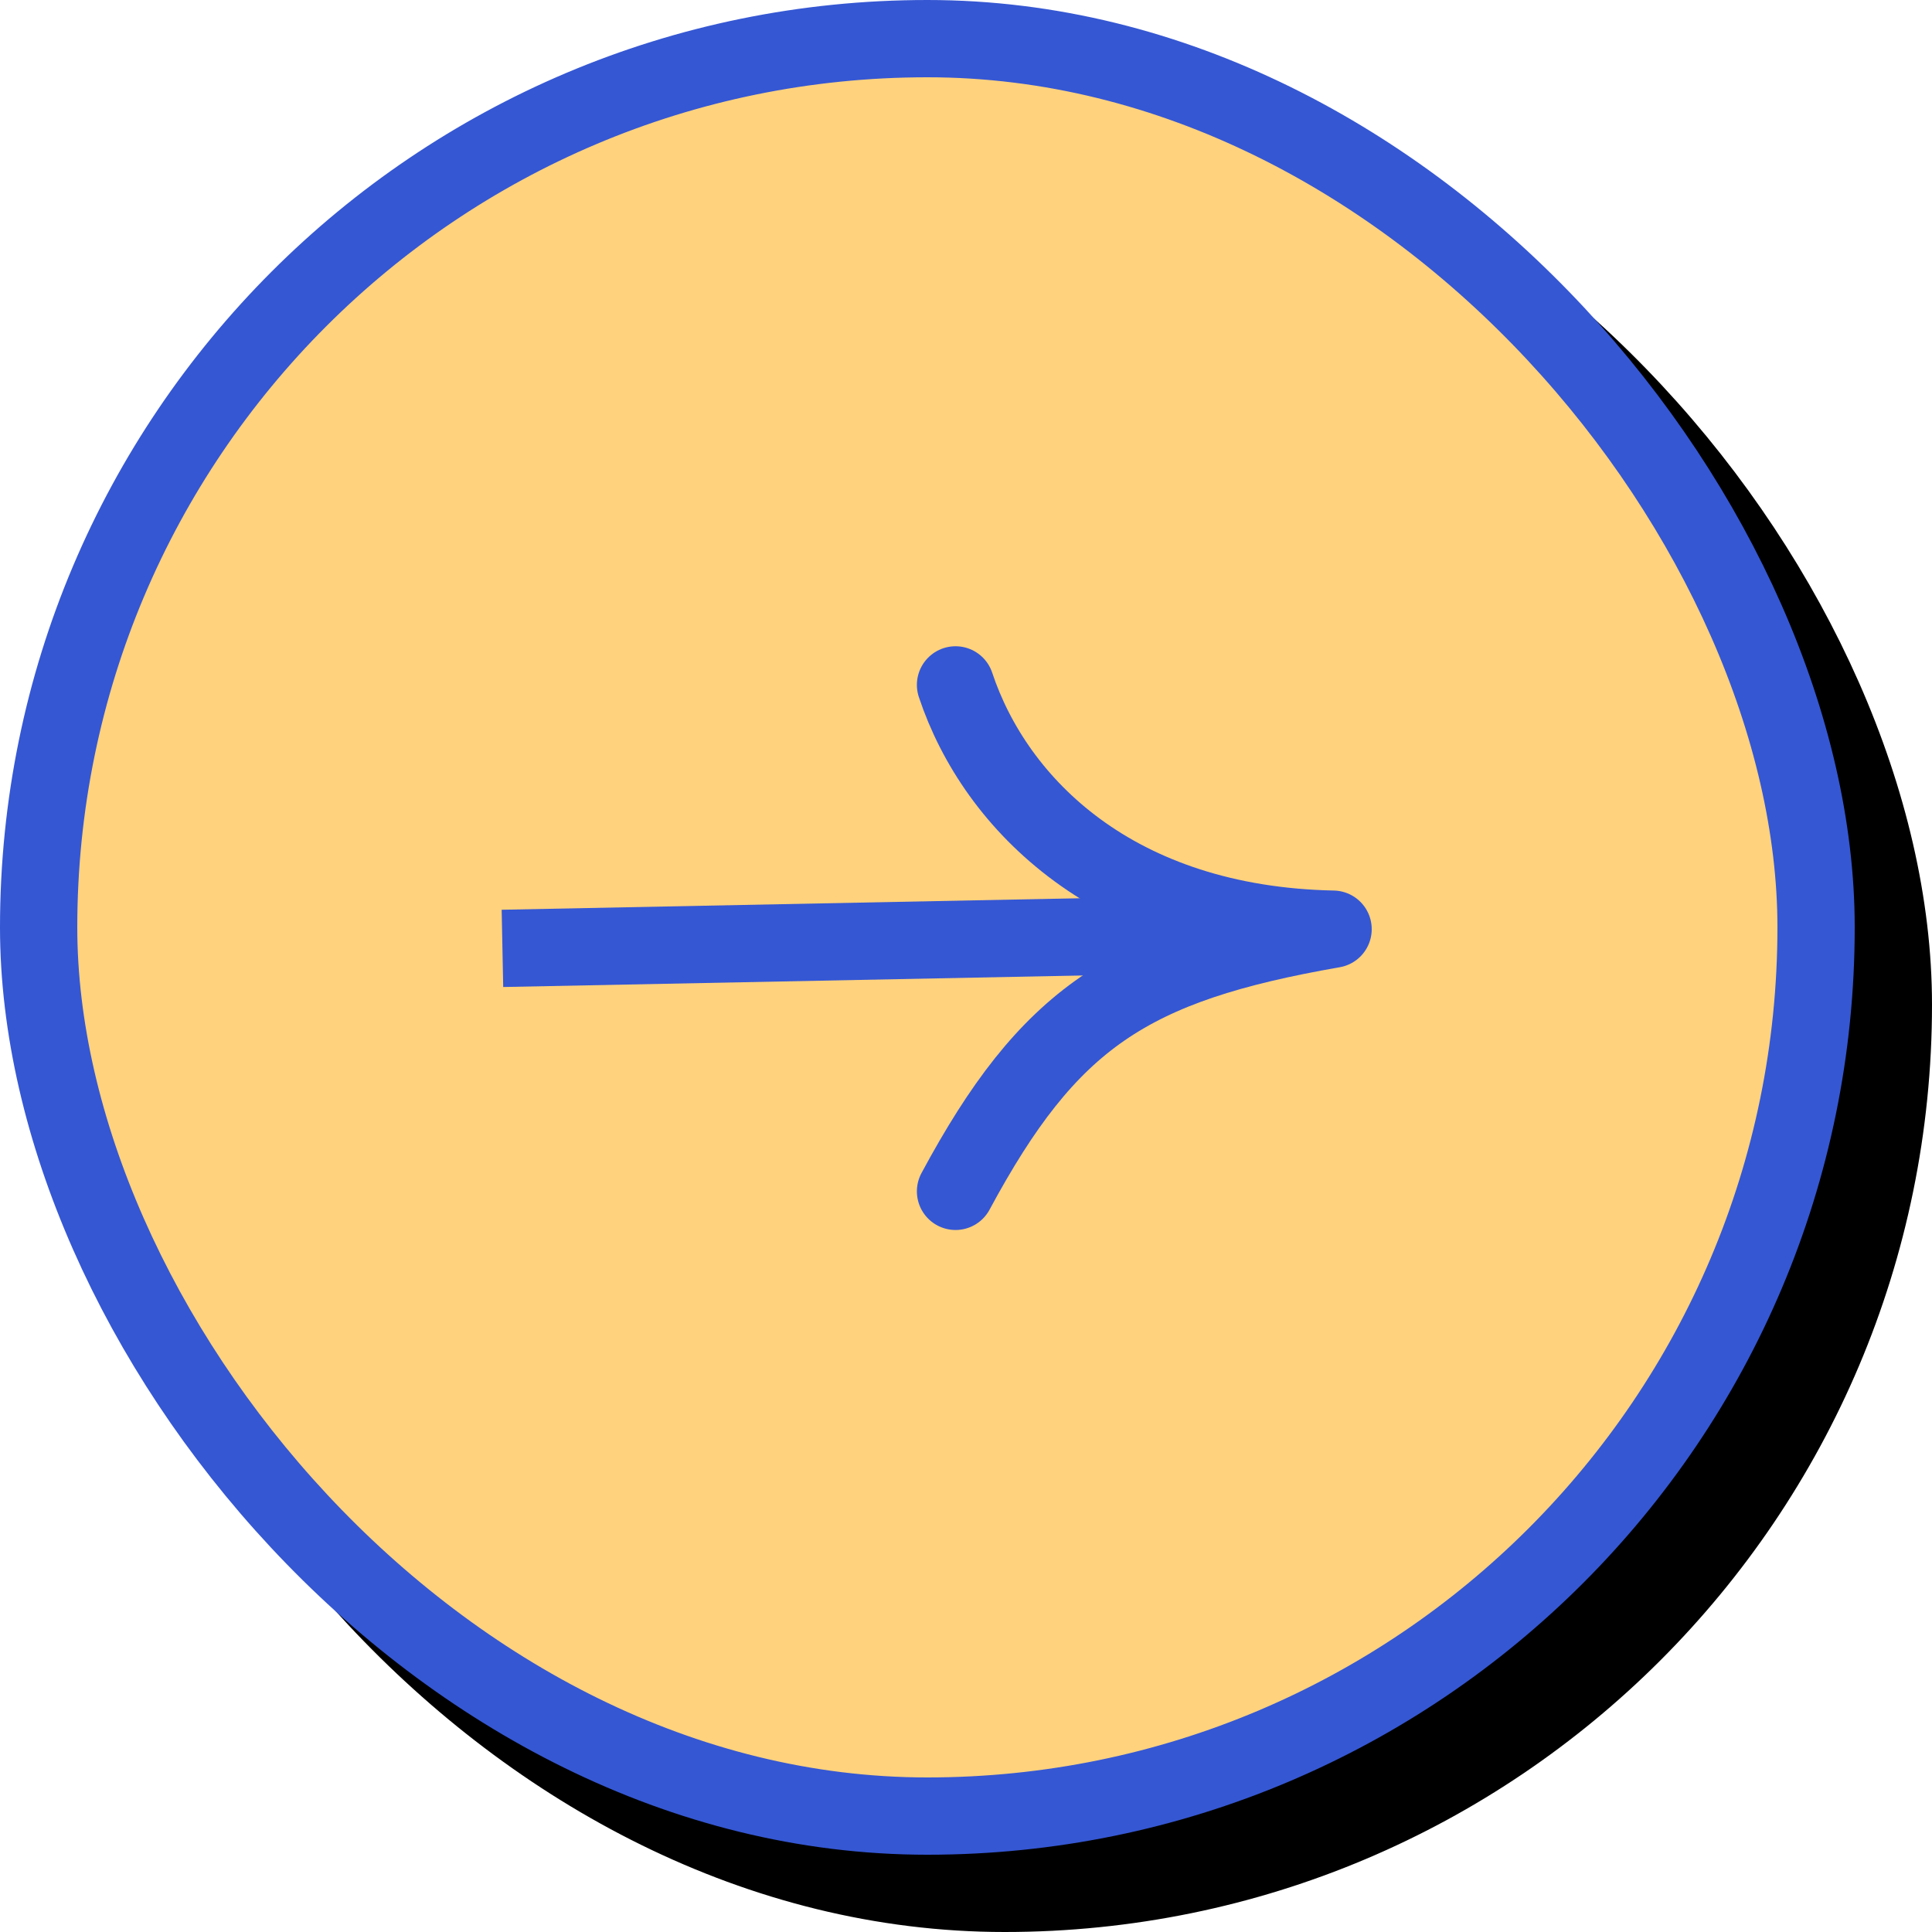 <svg width="50" height="50" viewBox="0 0 50 50" fill="none" xmlns="http://www.w3.org/2000/svg">
<rect x="3" y="3" width="46" height="46" rx="23" fill="black" stroke="black" stroke-width="2"/>
<rect x="1" y="1" width="46" height="46" rx="23" fill="#FFD27D" stroke="#3557D3" stroke-width="2"/>
<path d="M24.729 17.725C25.763 20.829 28.868 23.933 34.5 24.047C29.213 24.968 27.143 26.348 24.729 30.832" stroke="#3557D3" stroke-width="2" stroke-linecap="round" stroke-linejoin="round"/>
<path d="M13.003 24.544L33.679 24.132" stroke="#3557D3" stroke-width="2" stroke-linejoin="round"/>
</svg>
